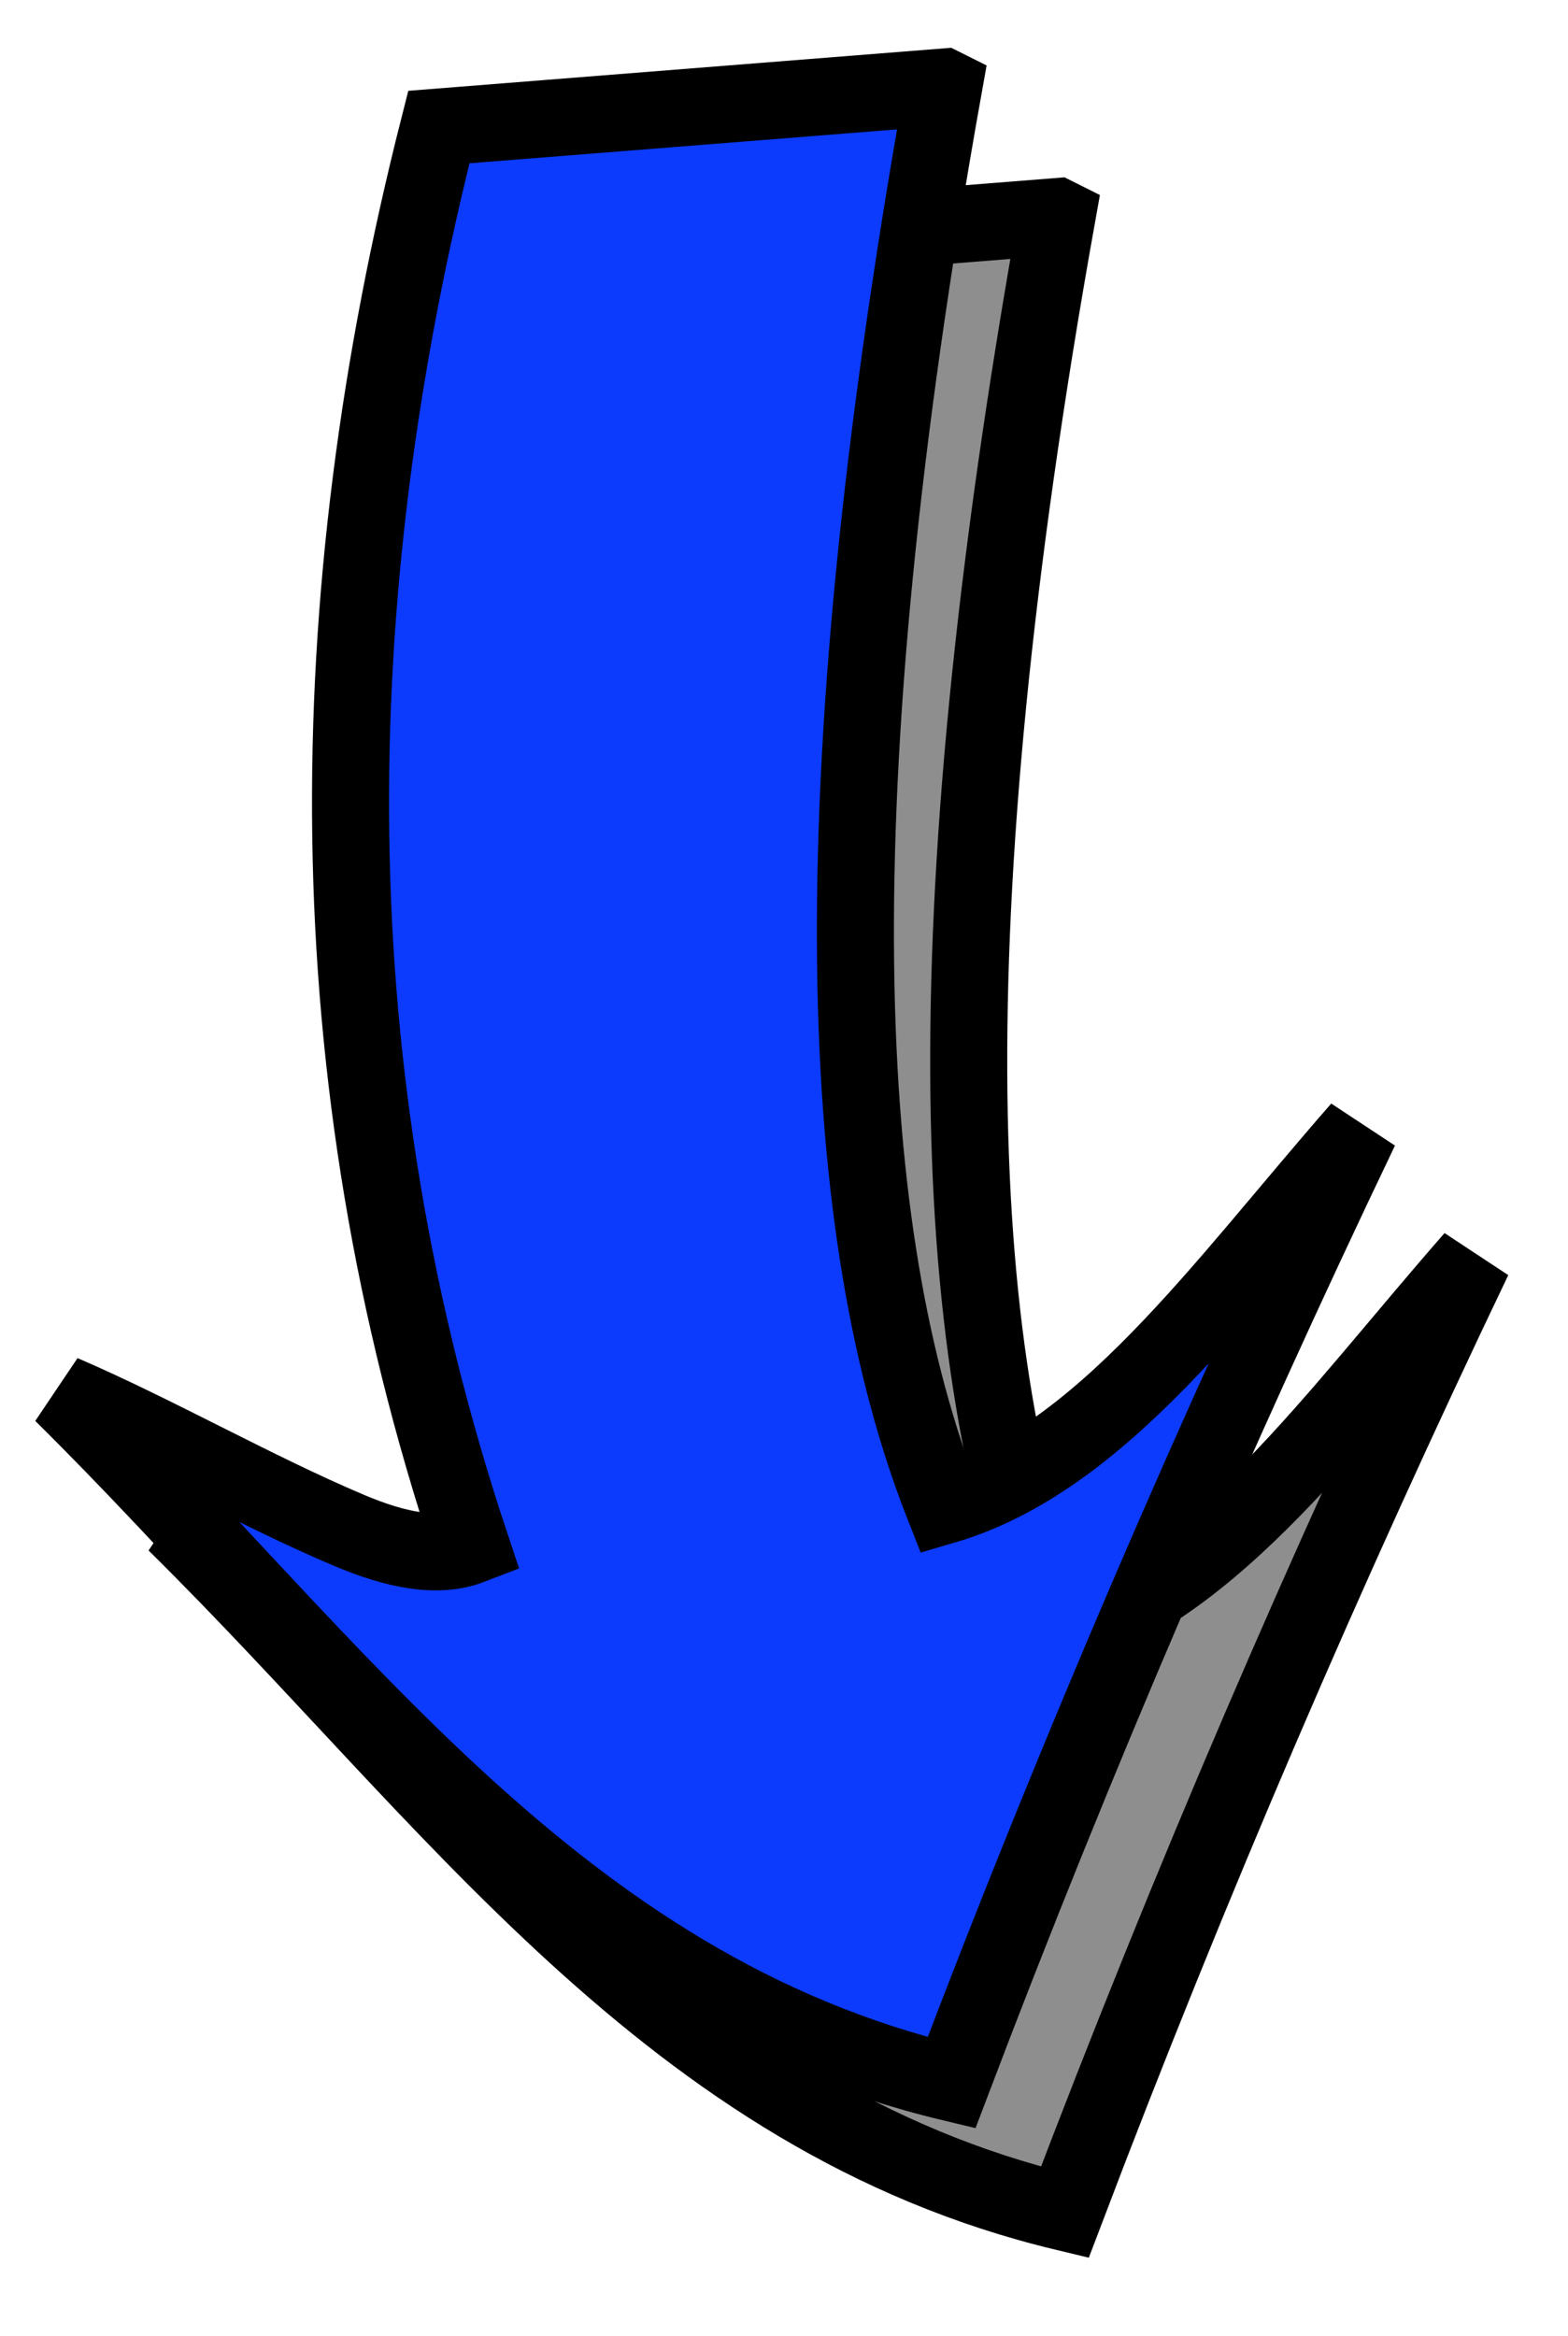 <?xml version="1.0" encoding="UTF-8"?>
<svg version="1.0" viewBox="0 0 138.39 206.07" xmlns="http://www.w3.org/2000/svg">
<defs>
<filter id="a">
<feGaussianBlur stdDeviation="4.328"/>
</filter>
</defs>
<g transform="translate(-186.87 -334.15)">
<g transform="translate(23.571)" fill-rule="evenodd" stroke="#000" stroke-width="6.8">
<path transform="matrix(0 1 1 0 -202.72 -32.281)" d="m385.54 459.3c63.33-11.33 101.34-9.38 125.15 0-4.08 14-19.27 24.52-33.23 36.77 27.4-13.11 55.19-25.08 84.15-36.07-8.34-34.82-36.77-54.13-60.81-78.48 3.52 8.18 8.64 17.16 12.08 25.32 1.73 4.09 2.49 7.79 1.35 10.74-41.72-13.9-83.44-13.43-125.16-2.83l-3.53 44.55z" fill="#8e8e8e" filter="url(#a)"/>
<path d="m246.58 341.83c-11.33 63.33-9.38 101.34 0 125.16 14-4.09 24.53-19.27 36.77-33.24-13.11 27.4-25.08 55.19-36.07 84.15-34.82-8.34-54.13-36.77-78.48-60.81 8.19 3.52 17.16 8.64 25.32 12.08 4.09 1.73 7.79 2.49 10.74 1.35-13.9-41.72-13.43-83.44-2.83-125.16l44.55-3.53z" fill="#0c3bfe"/>
</g>
</g>
</svg>
